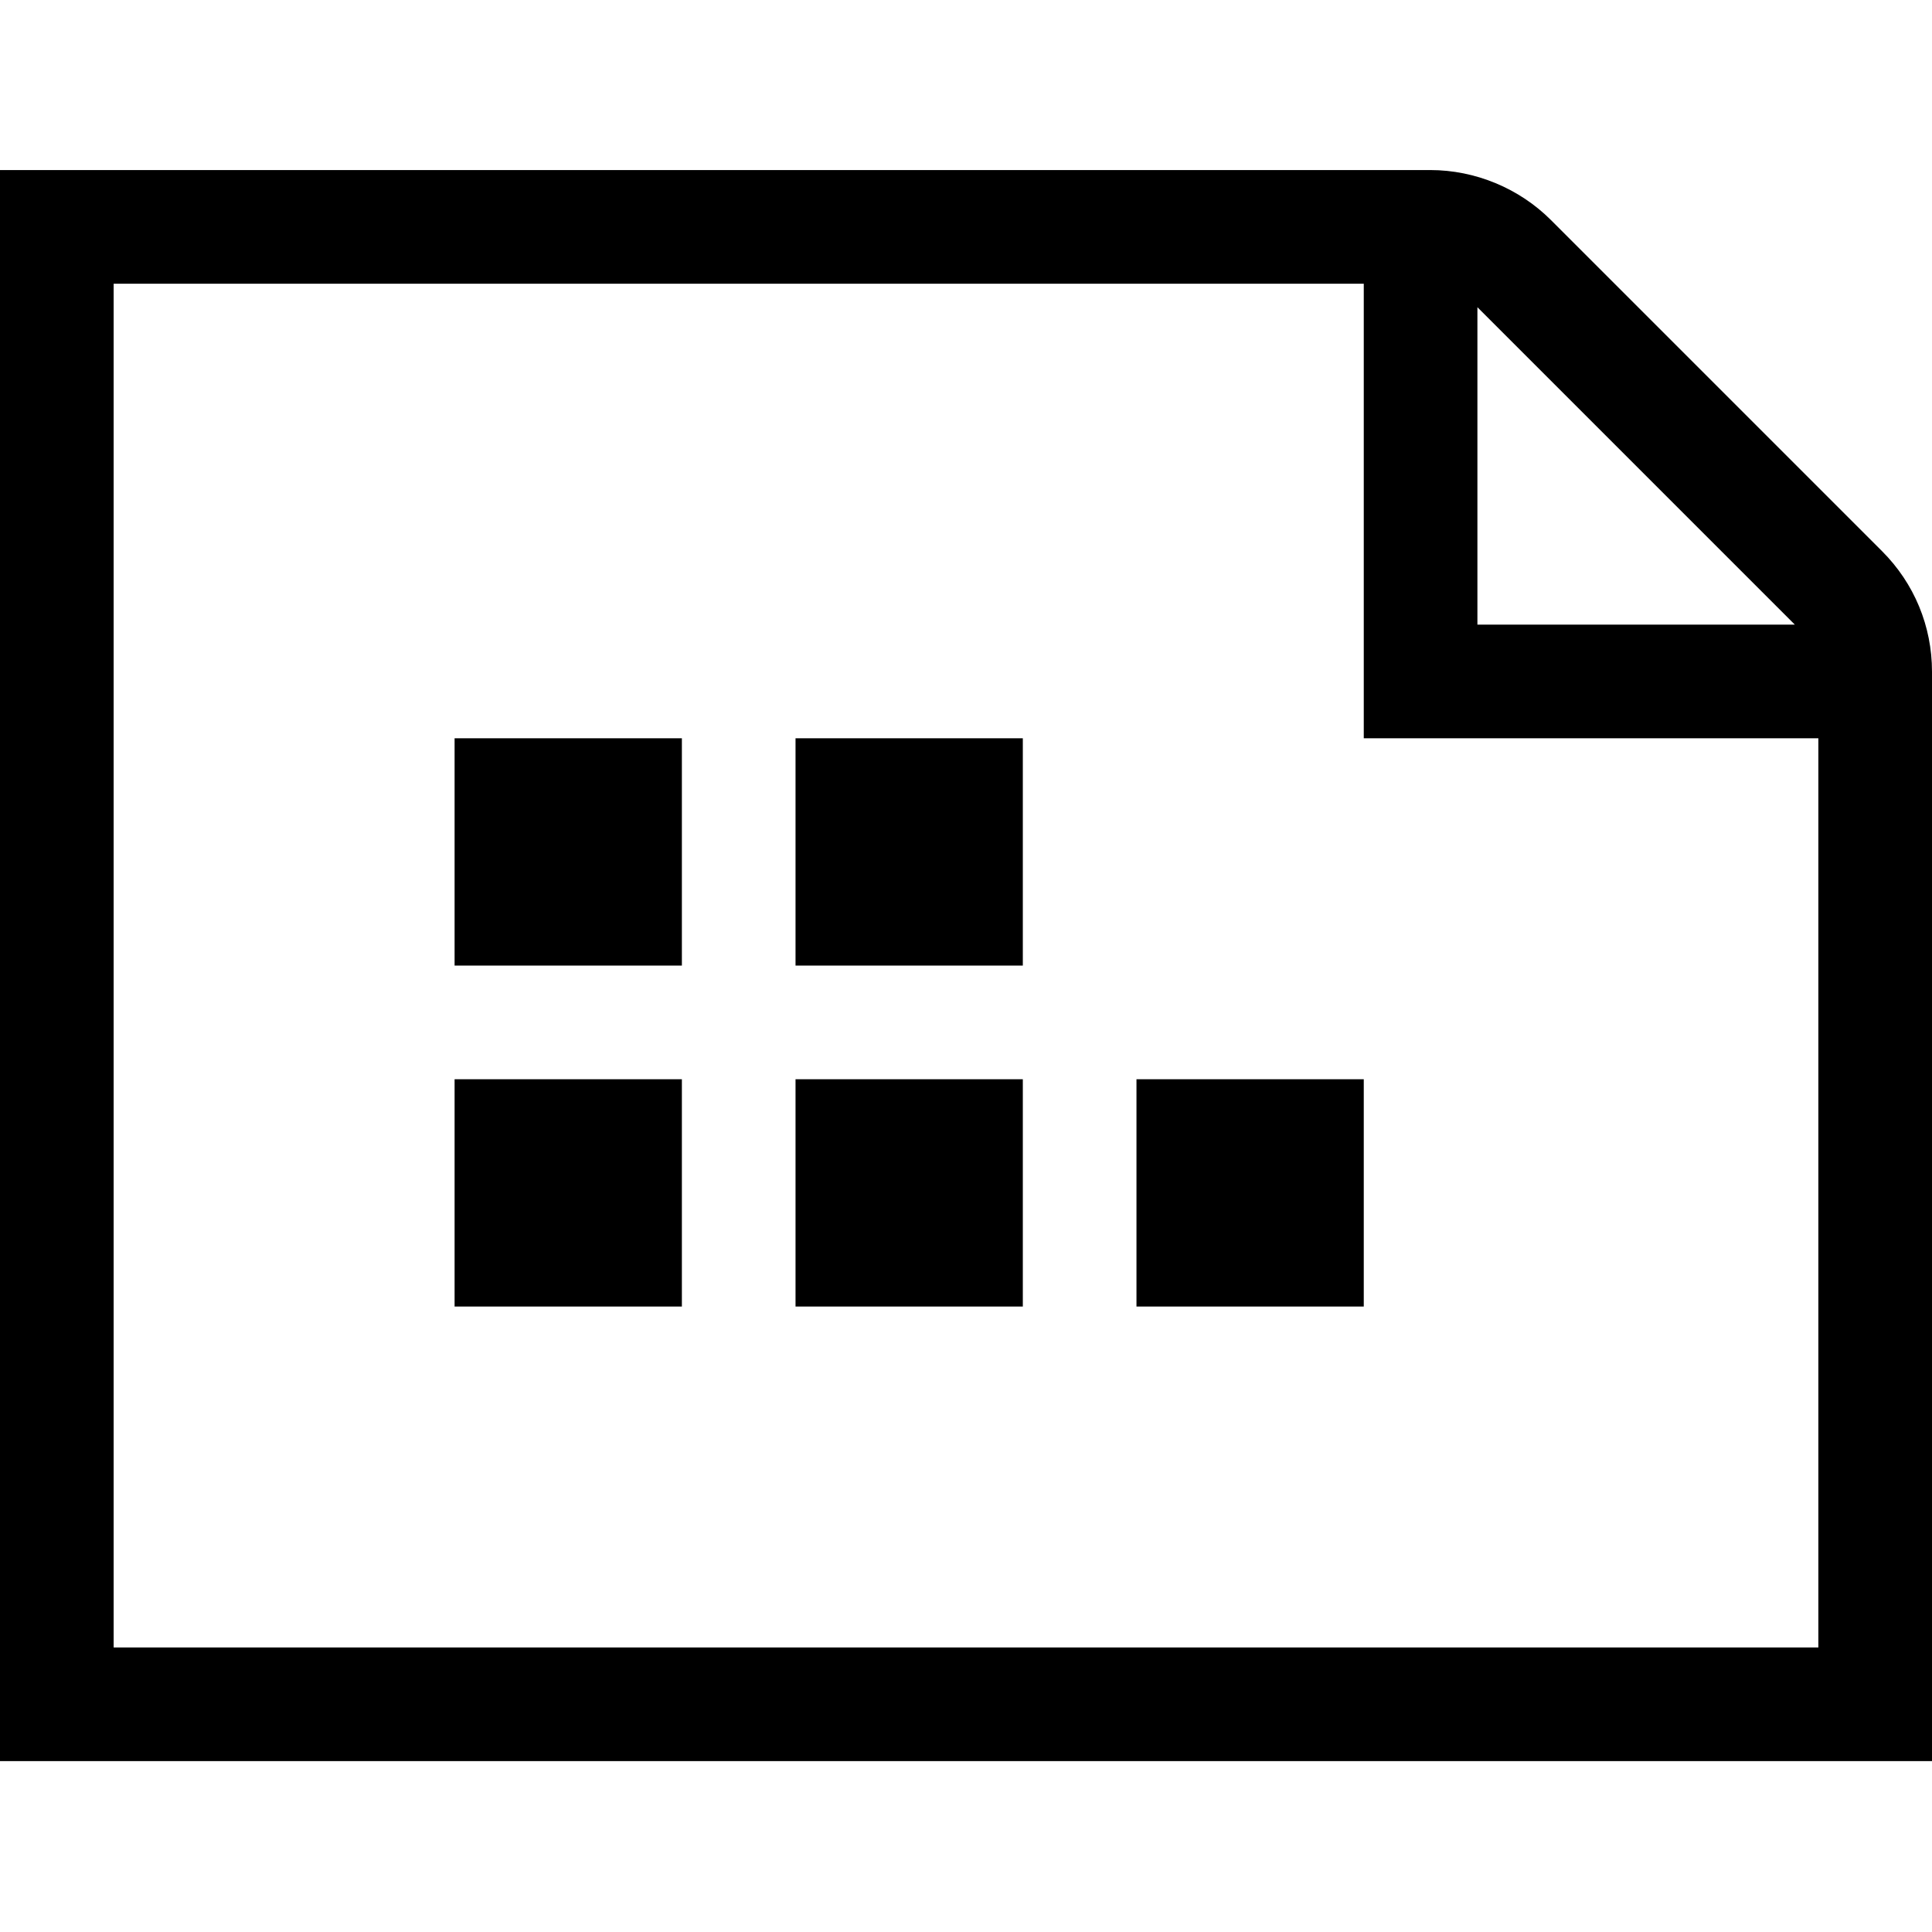 <svg viewBox="0 0 1920 1920" version="1.1" xmlns="http://www.w3.org/2000/svg">
    <path d="M790.588,959.588 L1016.471,959.588 L1016.471,733.706 L790.588,733.706 L790.588,959.588 Z M1129.412,1298.412 L1355.294,1298.412 L1355.294,1072.529 L1129.412,1072.529 L1129.412,1298.412 Z M790.588,1298.412 L1016.471,1298.412 L1016.471,1072.529 L790.588,1072.529 L790.588,1298.412 Z M451.765,1298.412 L677.647,1298.412 L677.647,1072.529 L451.765,1072.529 L451.765,1298.412 Z M451.765,959.588 L677.647,959.588 L677.647,733.706 L451.765,733.706 L451.765,959.588 Z M1355.294,281.941 L1355.294,733.706 L1807.059,733.706 L1807.059,1637.235 L112.941,1637.235 L112.941,281.941 L1355.294,281.941 Z M1468.235,305.32 L1783.68,620.765 L1468.235,620.765 L1468.235,305.32 Z M1870.419,547.805 L1541.195,218.581 C1509.685,187.071 1465.976,169 1421.478,169 L5.68434189e-14,169 L5.68434189e-14,1750.176 L1920,1750.176 L1920,667.522 C1920,622.346 1902.381,579.767 1870.419,547.805 L1870.419,547.805 Z" stroke="none" stroke-width="1" fill-rule="evenodd"/>
</svg>
